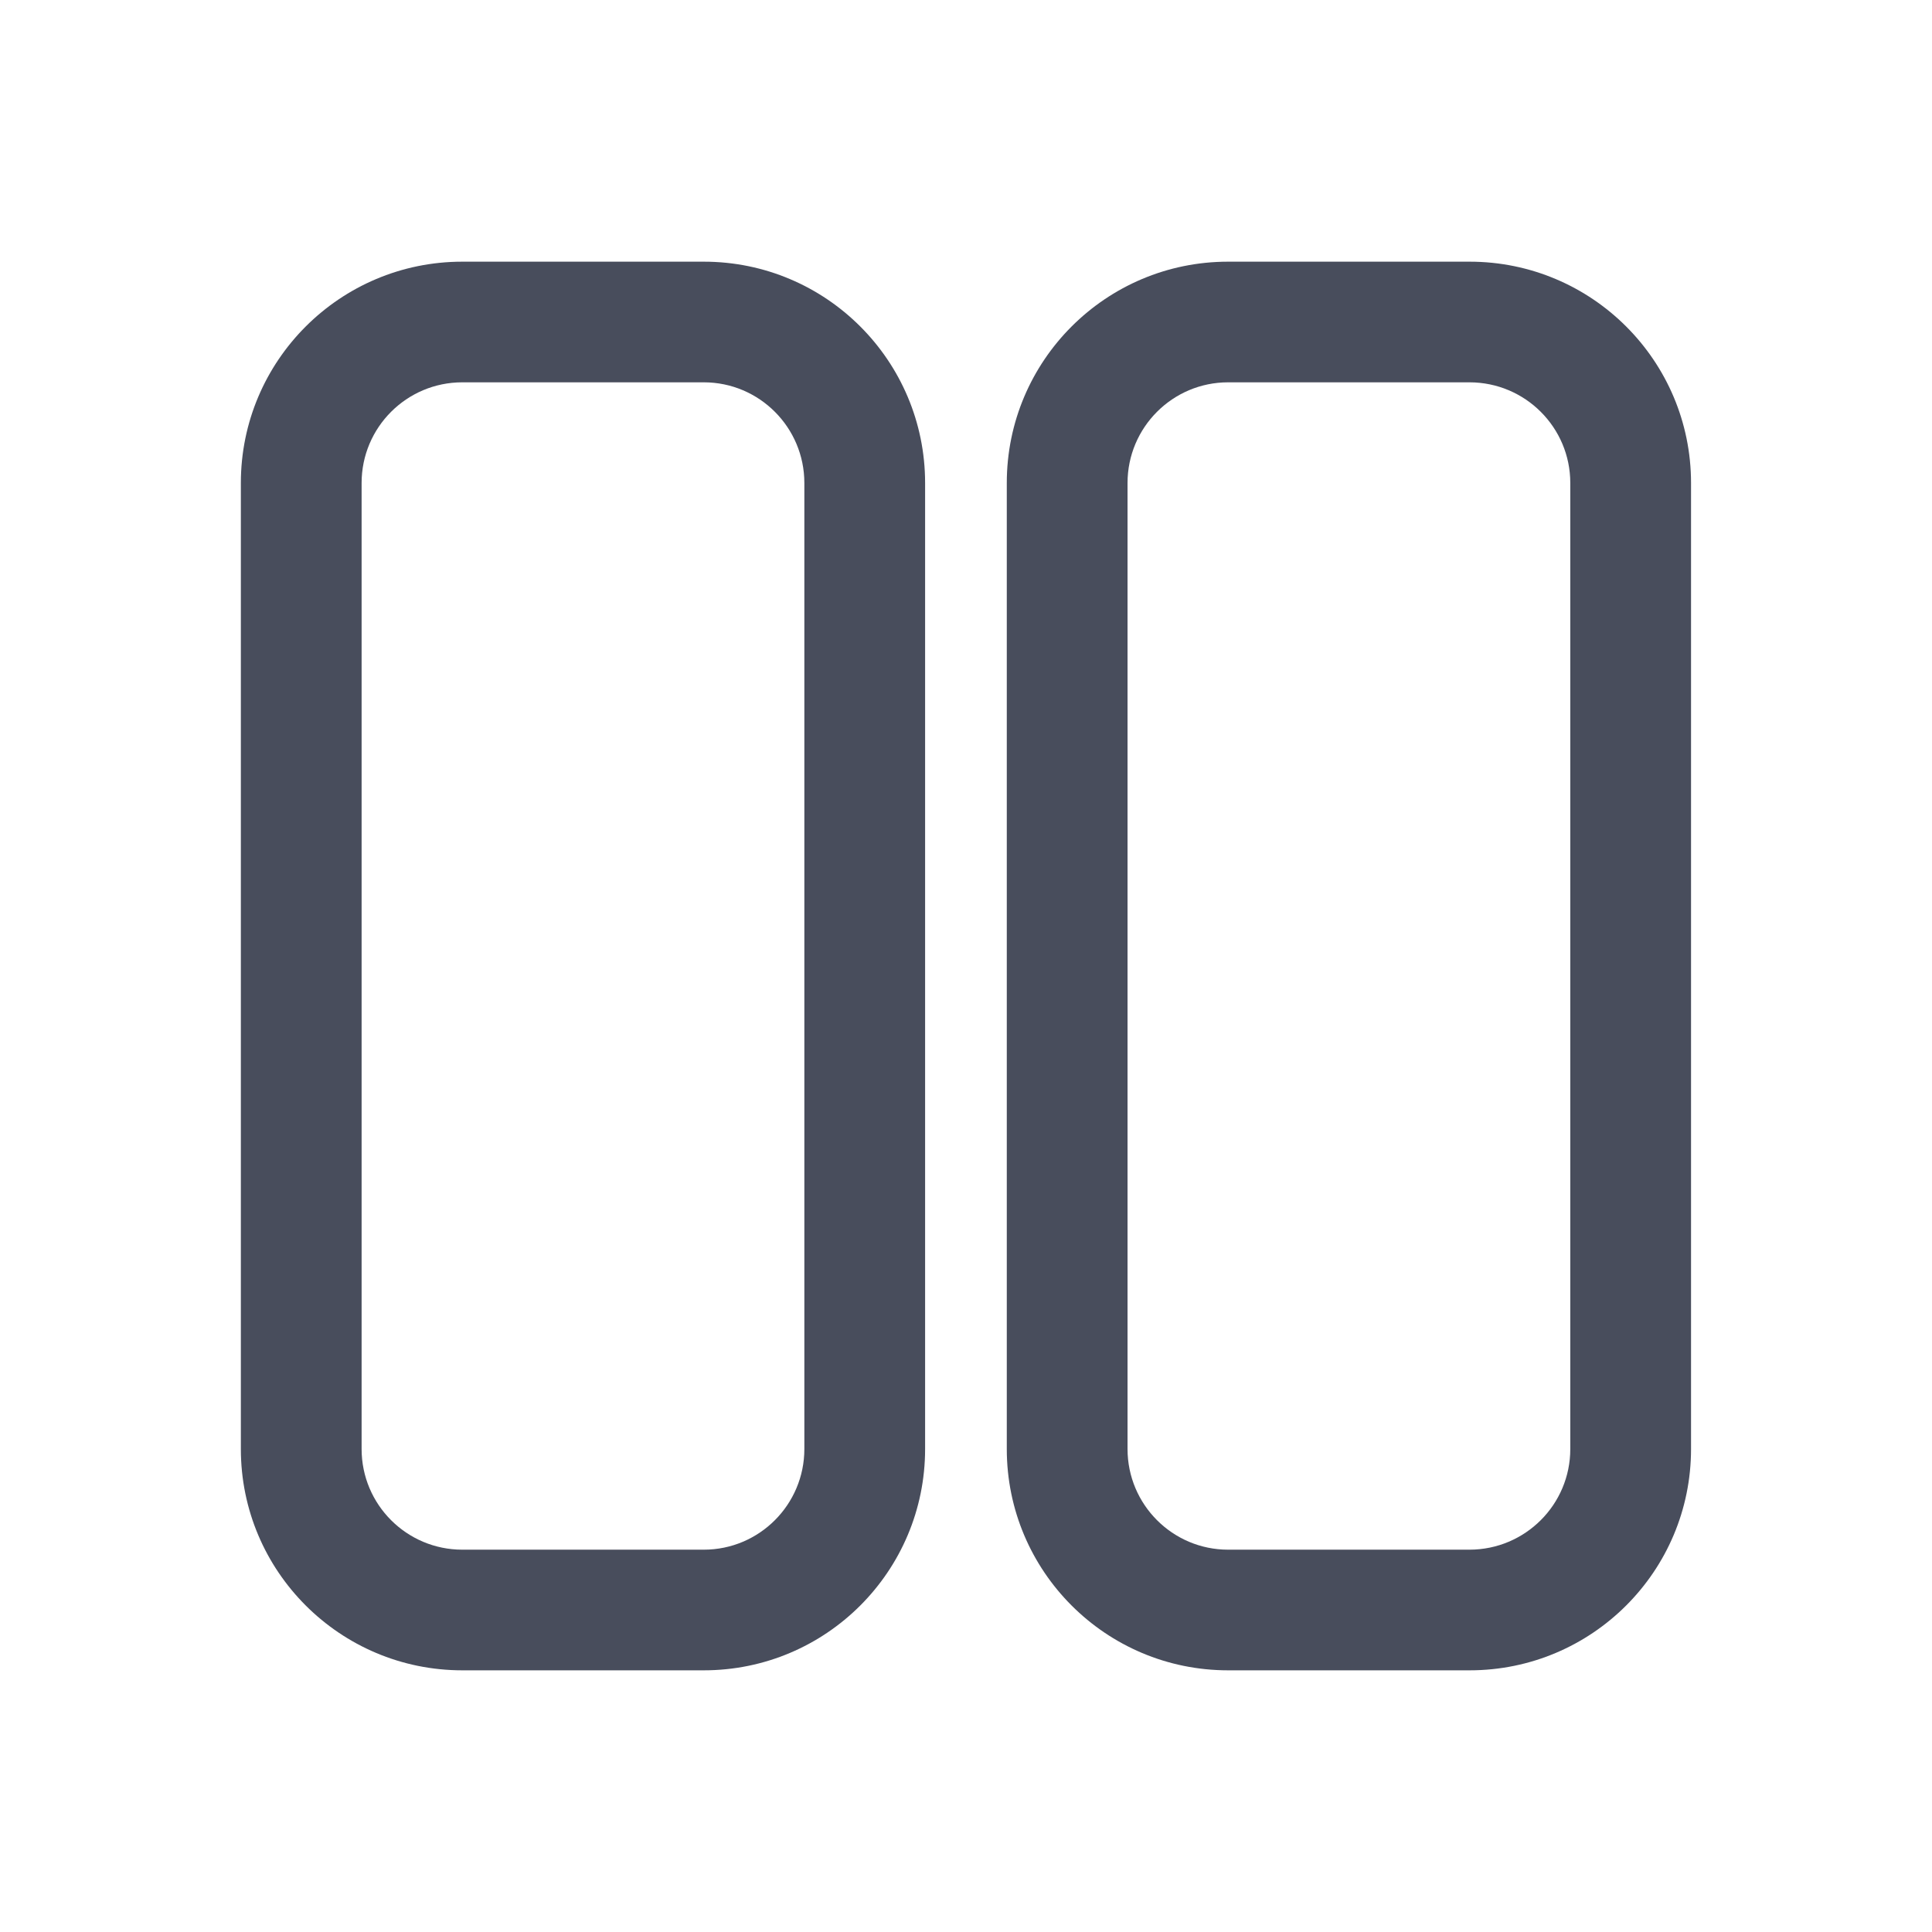 <?xml version="1.0" encoding="UTF-8"?> <svg xmlns="http://www.w3.org/2000/svg" width="18" height="18" viewBox="0 0 18 18" fill="none"><path d="M6.557 2.438C7.696 2.438 8.619 3.361 8.619 4.5V13.5C8.619 14.639 7.696 15.562 6.557 15.562H4.307C3.168 15.562 2.244 14.639 2.244 13.5V4.5C2.244 3.361 3.168 2.438 4.307 2.438H6.557ZM13.692 2.438C14.831 2.438 15.755 3.361 15.755 4.5V13.5C15.755 14.639 14.831 15.562 13.692 15.562H11.442C10.303 15.562 9.38 14.639 9.38 13.5V4.5C9.38 3.361 10.303 2.438 11.442 2.438H13.692ZM4.307 3.562C3.789 3.562 3.369 3.982 3.369 4.5V13.5C3.369 14.018 3.789 14.438 4.307 14.438H6.557C7.074 14.438 7.494 14.018 7.494 13.5V4.5C7.494 3.982 7.074 3.562 6.557 3.562H4.307ZM11.442 3.562C10.925 3.562 10.505 3.982 10.505 4.5V13.5C10.505 14.018 10.925 14.438 11.442 14.438H13.692C14.21 14.437 14.63 14.018 14.63 13.5V4.5C14.63 3.982 14.21 3.563 13.692 3.562H11.442Z" fill="#484D5C"></path></svg> 